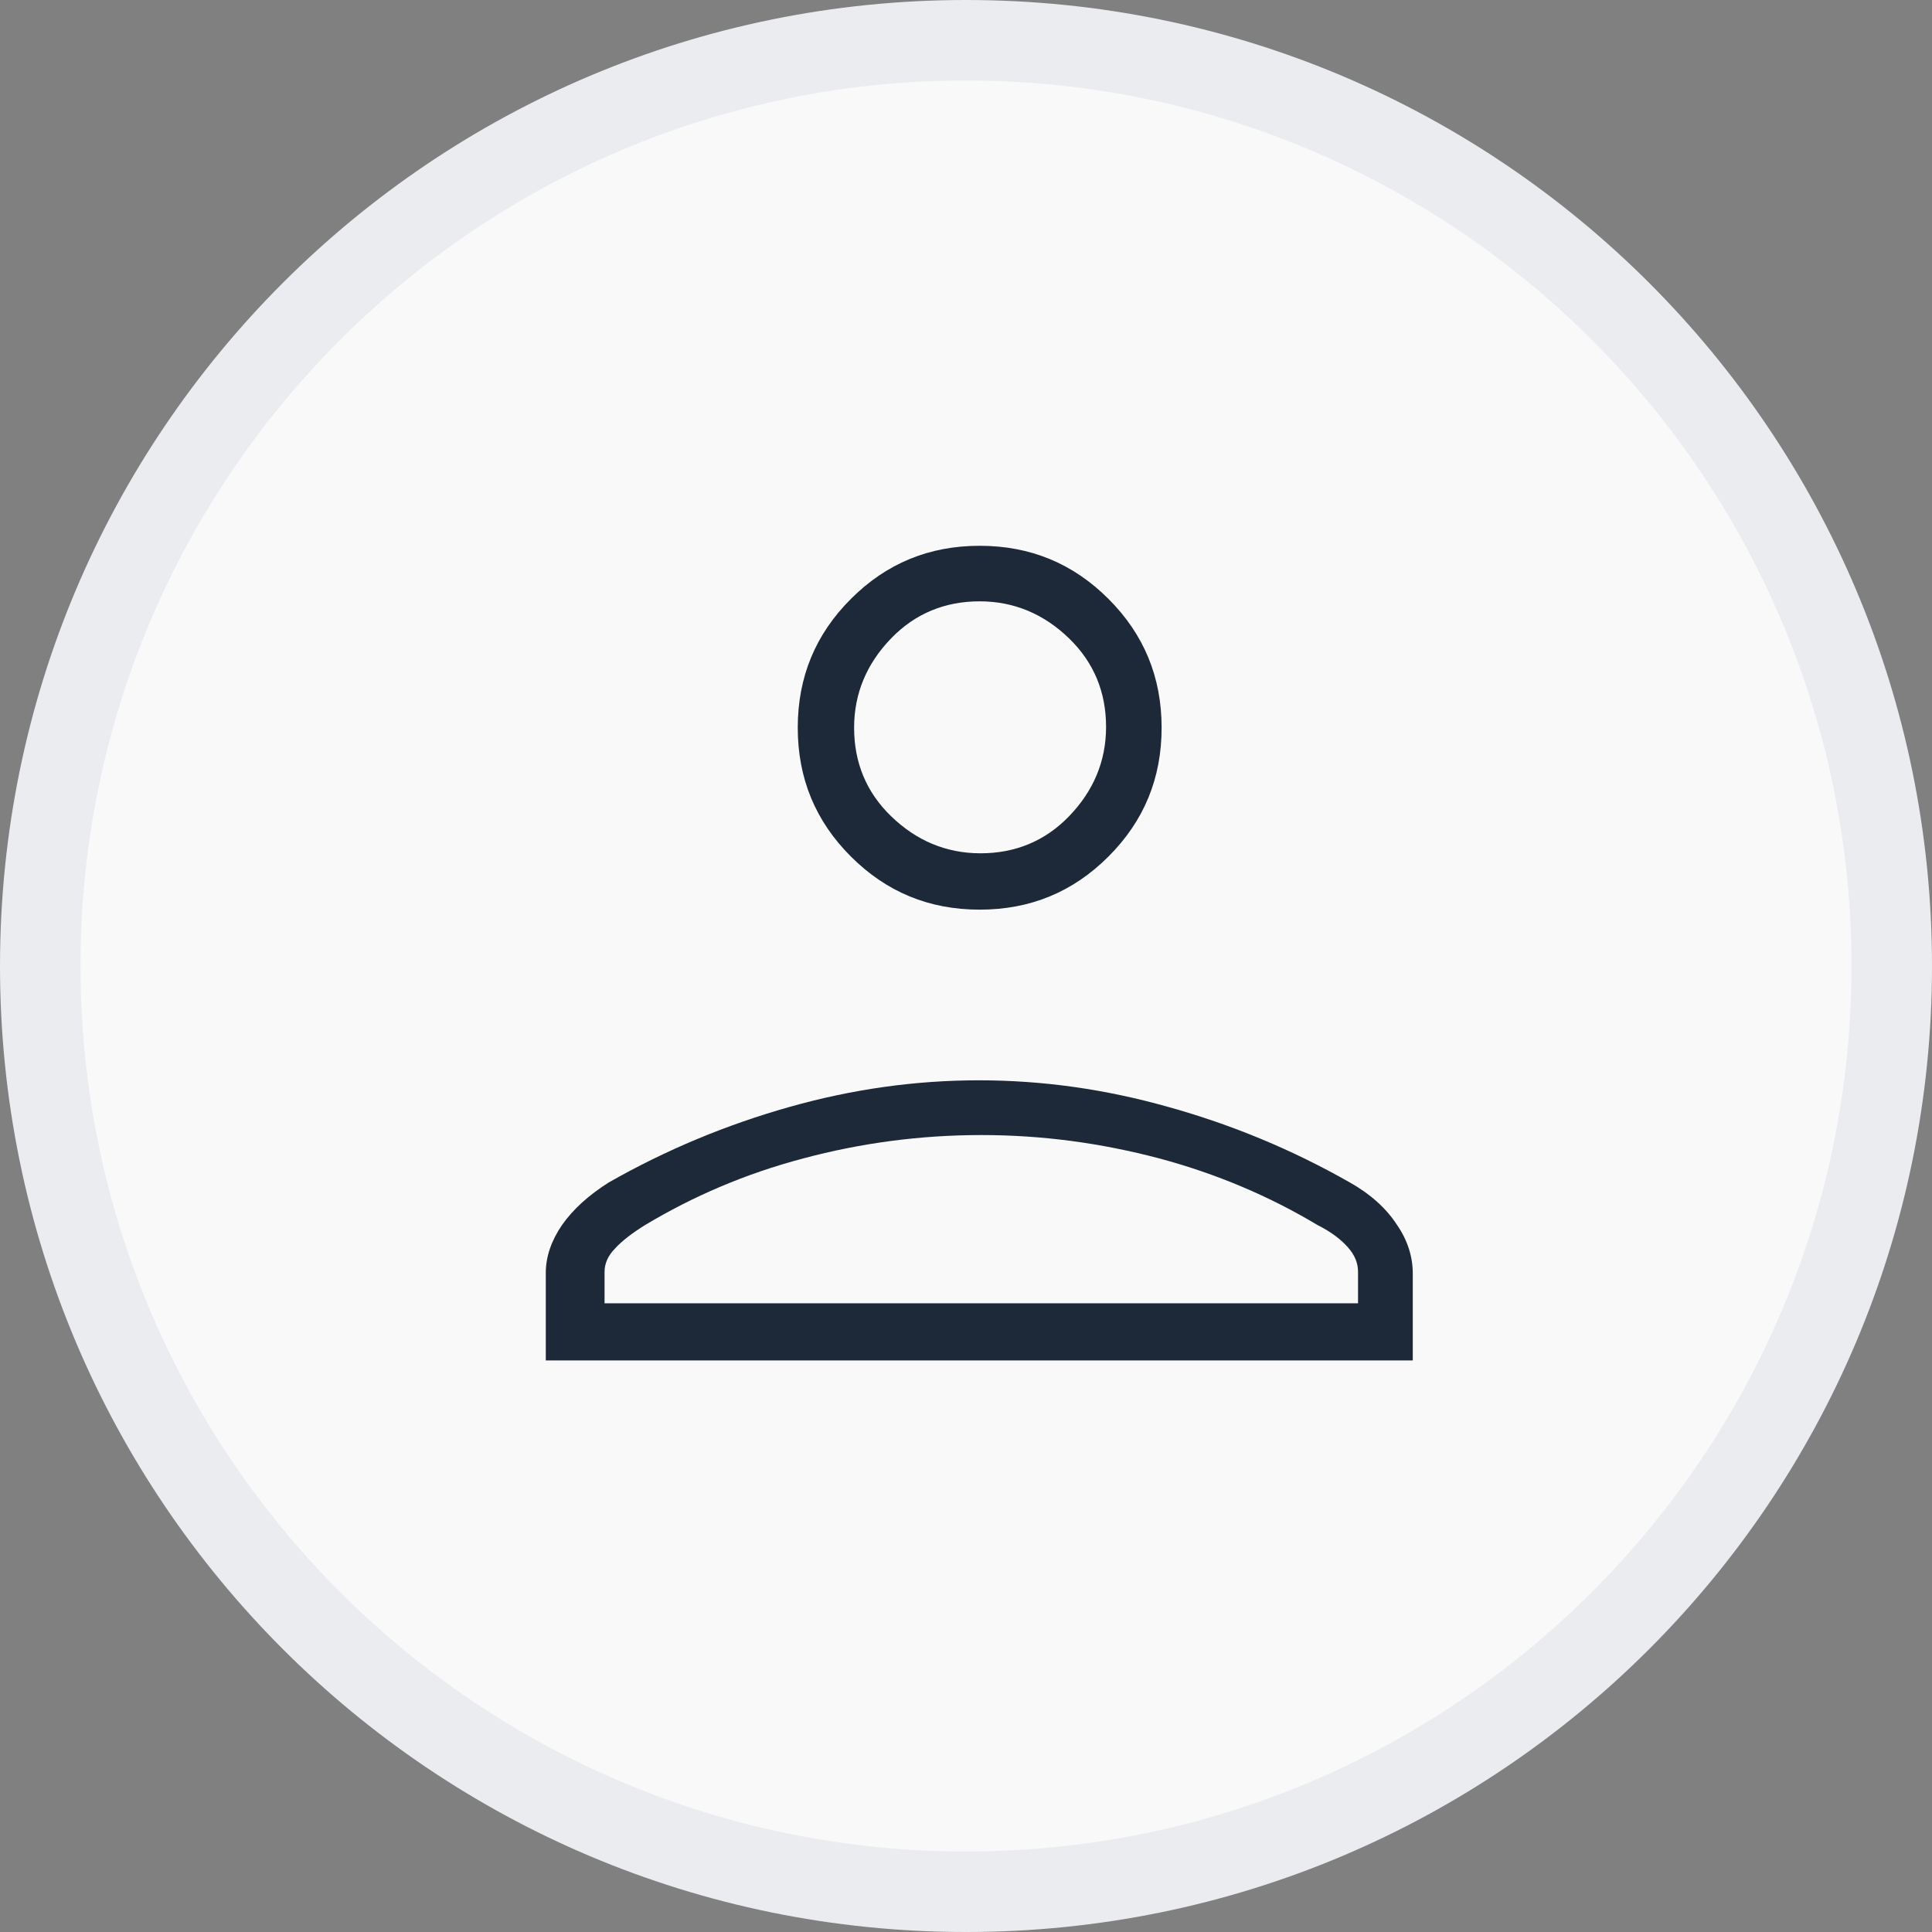 <?xml version="1.0" encoding="UTF-8"?><svg id="Layer_1" width="24" height="24" xmlns="http://www.w3.org/2000/svg" viewBox="0 0 24 24"><rect x="0" y="0" width="24" height="24" fill="#808080" stroke="none"/><defs><style>.cls-1{fill:#f9f9f9;}.cls-2{fill:#eaecf0;}.cls-3{fill:#1d2939;}</style></defs><circle class="cls-1" cx="12" cy="12" r="11.5"/><path class="cls-2" d="m12,1c6.07,0,11,4.93,11,11s-4.93,11-11,11S1,18.07,1,12,5.93,1,12,1M12,0C5.37,0,0,5.37,0,12s5.37,12,12,12,12-5.37,12-12S18.63,0,12,0h0Z"/><path class="cls-3" d="m12.17,11.3c-.63,0-1.16-.22-1.6-.66-.44-.44-.66-.97-.66-1.6s.22-1.16.66-1.6c.44-.44.97-.66,1.6-.66s1.16.22,1.6.66c.44.44.66.97.66,1.6s-.22,1.16-.66,1.6c-.44.44-.97.66-1.6.66Zm-5.39,5.59v-1.08c0-.2.07-.4.2-.59.14-.2.33-.37.58-.53.72-.41,1.47-.72,2.25-.94.78-.22,1.56-.33,2.35-.33s1.57.11,2.35.33c.79.22,1.54.53,2.26.94.25.14.45.32.58.52.14.2.2.41.2.61v1.08H6.78Zm.7-.7h9.39v-.39c0-.11-.04-.21-.13-.31-.09-.1-.21-.19-.37-.27-.6-.36-1.26-.64-1.97-.83-.72-.19-1.45-.29-2.21-.29s-1.5.1-2.21.29c-.72.19-1.37.47-1.97.83-.16.1-.29.2-.37.29-.09.09-.13.19-.13.29v.39Zm4.7-5.59c.43,0,.8-.15,1.1-.46.3-.31.46-.68.46-1.11s-.15-.8-.46-1.1c-.31-.3-.68-.46-1.11-.46s-.8.15-1.1.46c-.3.31-.46.68-.46,1.11s.15.8.46,1.1c.31.3.68.46,1.11.46Z"/></svg>
